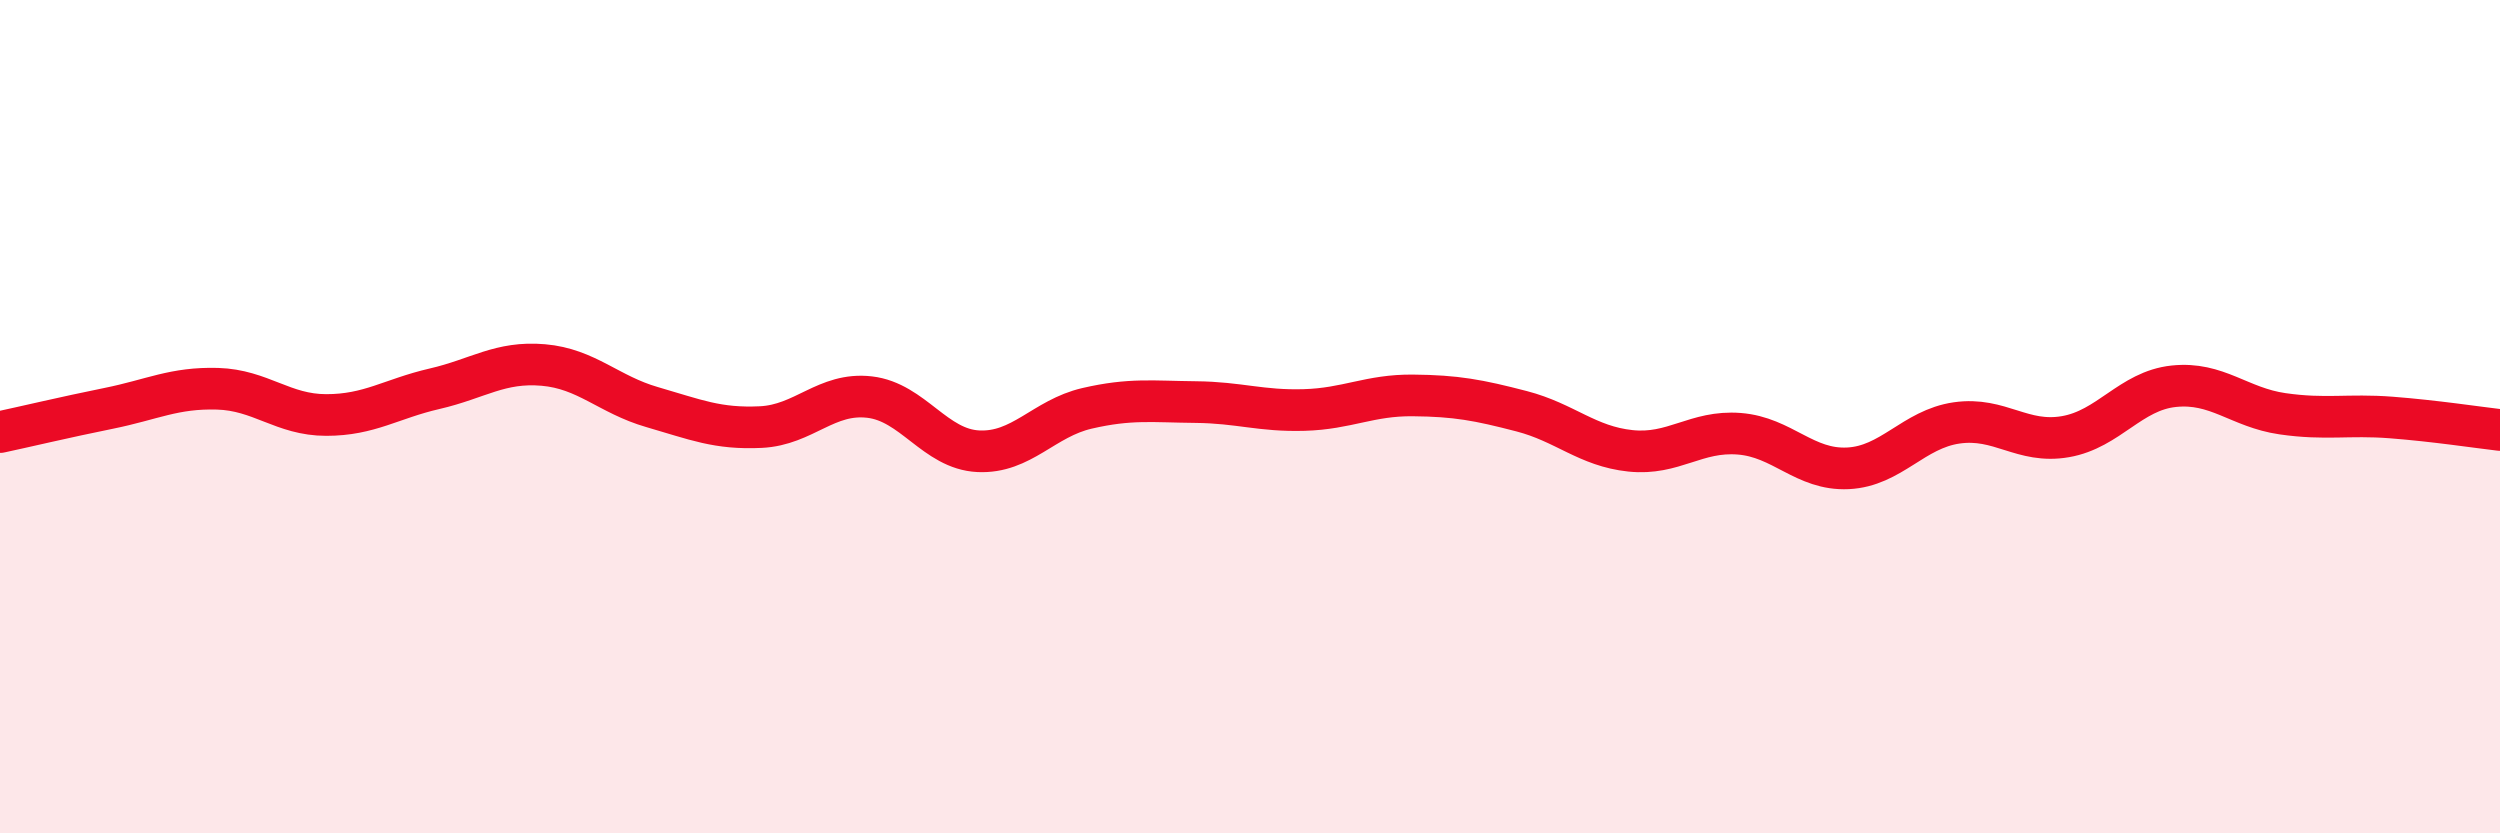 
    <svg width="60" height="20" viewBox="0 0 60 20" xmlns="http://www.w3.org/2000/svg">
      <path
        d="M 0,10.37 C 0.52,10.26 1.57,10.01 2.61,9.8 C 3.65,9.59 4.18,9.3 5.22,9.33 C 6.26,9.36 6.79,9.96 7.83,9.96 C 8.87,9.96 9.39,9.57 10.43,9.33 C 11.47,9.09 12,8.67 13.04,8.76 C 14.08,8.85 14.61,9.47 15.65,9.77 C 16.69,10.07 17.22,10.3 18.26,10.25 C 19.3,10.2 19.83,9.41 20.87,9.53 C 21.91,9.65 22.44,10.78 23.48,10.83 C 24.52,10.88 25.05,10.04 26.09,9.8 C 27.13,9.56 27.66,9.64 28.7,9.65 C 29.74,9.66 30.26,9.87 31.3,9.84 C 32.34,9.81 32.87,9.48 33.91,9.49 C 34.95,9.5 35.48,9.6 36.52,9.87 C 37.56,10.14 38.09,10.71 39.13,10.82 C 40.17,10.93 40.7,10.33 41.74,10.41 C 42.78,10.49 43.31,11.29 44.35,11.24 C 45.39,11.19 45.92,10.3 46.96,10.15 C 48,10 48.53,10.66 49.57,10.48 C 50.61,10.3 51.13,9.38 52.17,9.27 C 53.21,9.16 53.74,9.78 54.78,9.93 C 55.82,10.08 56.35,9.94 57.39,10.02 C 58.43,10.1 59.48,10.26 60,10.32L60 20L0 20Z"
        fill="#EB0A25"
        opacity="0.1"
        stroke-linecap="round"
        stroke-linejoin="round"
      />
      <path
        d="M 0,10.37 C 0.52,10.26 1.57,10.01 2.61,9.8 C 3.65,9.59 4.18,9.3 5.22,9.33 C 6.26,9.36 6.79,9.96 7.83,9.96 C 8.87,9.96 9.39,9.57 10.43,9.33 C 11.47,9.09 12,8.67 13.04,8.76 C 14.08,8.85 14.61,9.47 15.65,9.77 C 16.69,10.07 17.22,10.3 18.26,10.25 C 19.3,10.2 19.83,9.41 20.87,9.53 C 21.91,9.65 22.44,10.78 23.48,10.83 C 24.52,10.88 25.05,10.04 26.09,9.8 C 27.13,9.56 27.66,9.64 28.7,9.65 C 29.74,9.66 30.26,9.87 31.3,9.84 C 32.34,9.81 32.87,9.48 33.91,9.49 C 34.95,9.5 35.48,9.6 36.52,9.87 C 37.56,10.14 38.09,10.71 39.13,10.82 C 40.17,10.93 40.7,10.33 41.74,10.41 C 42.78,10.49 43.31,11.29 44.35,11.24 C 45.39,11.19 45.92,10.3 46.96,10.15 C 48,10 48.53,10.66 49.57,10.48 C 50.61,10.3 51.13,9.38 52.17,9.27 C 53.21,9.16 53.74,9.78 54.78,9.93 C 55.82,10.08 56.35,9.94 57.39,10.02 C 58.43,10.1 59.48,10.26 60,10.32"
        stroke="#EB0A25"
        stroke-width="1"
        fill="none"
        stroke-linecap="round"
        stroke-linejoin="round"
      />
    </svg>
  